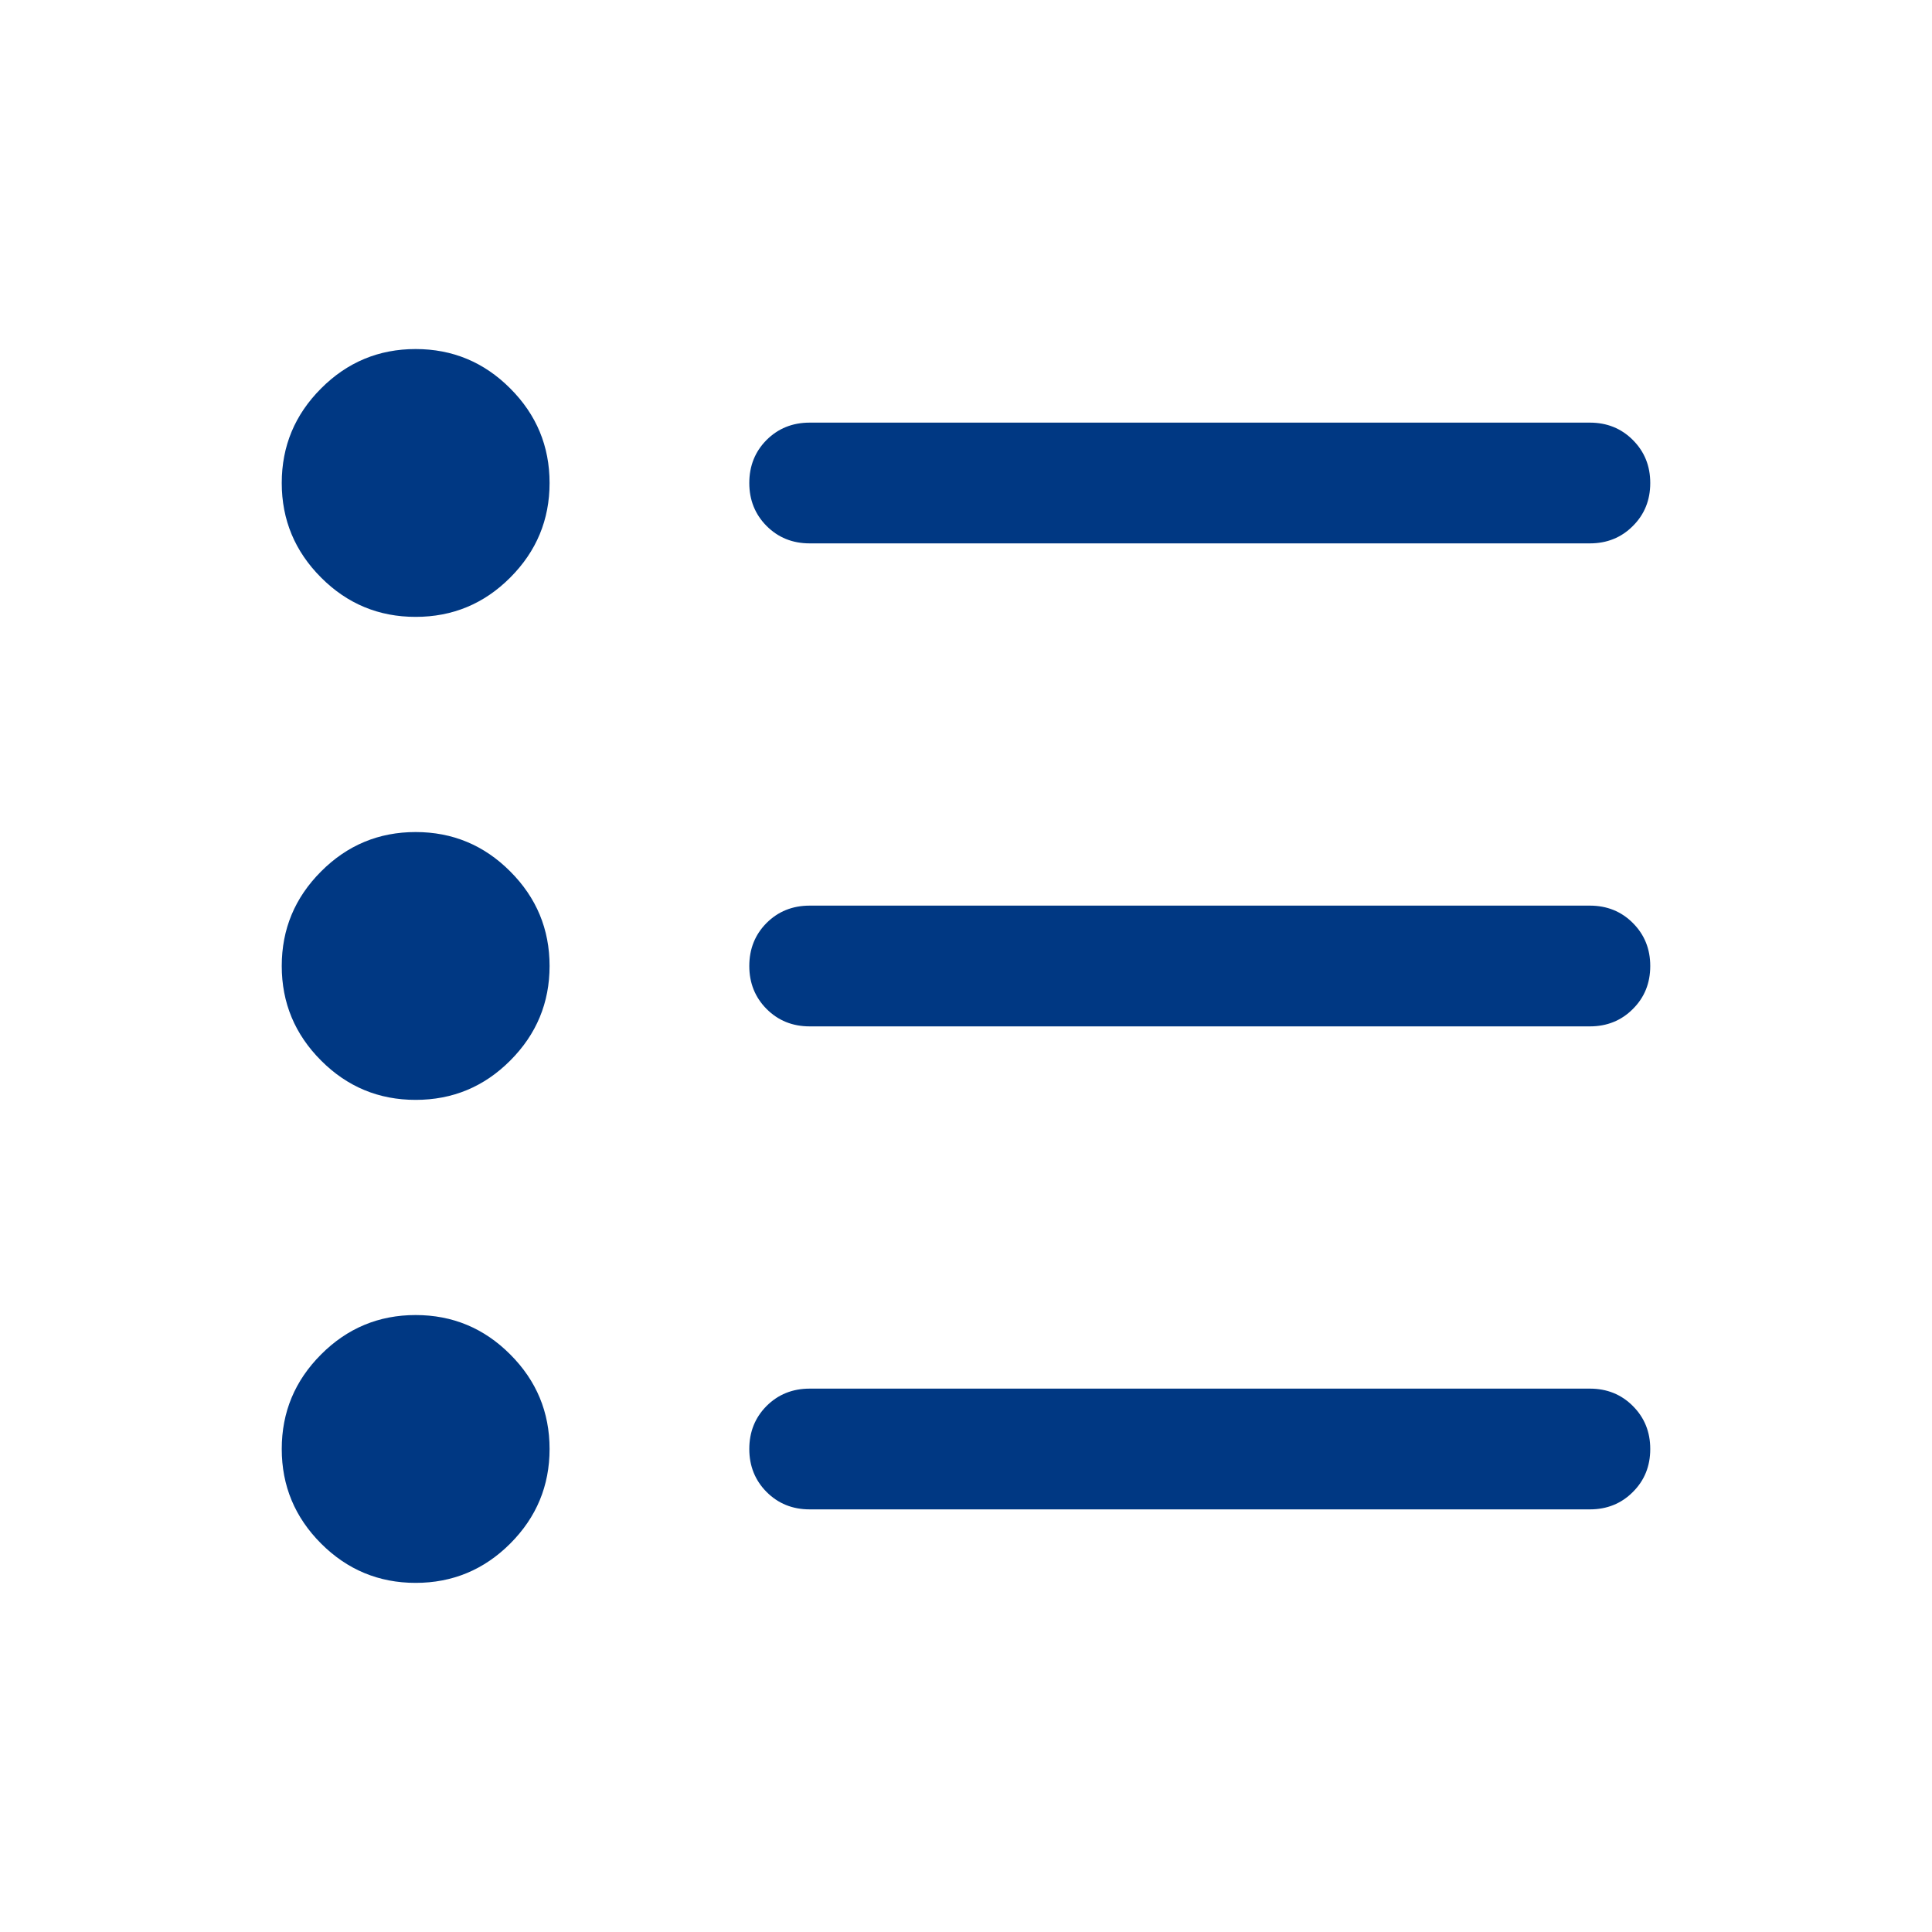 <svg xmlns="http://www.w3.org/2000/svg" width="24" height="24" viewBox="0 0 24 24" fill="none"><g id="Icons_Complemento"><path id="format_list_bulleted" d="M10.058 18.75C9.845 18.75 9.667 18.678 9.523 18.534C9.38 18.39 9.308 18.212 9.308 18C9.308 17.787 9.38 17.609 9.523 17.465C9.667 17.322 9.845 17.25 10.058 17.25H19.75C19.962 17.25 20.141 17.322 20.284 17.466C20.428 17.61 20.5 17.788 20.5 18C20.5 18.213 20.428 18.391 20.284 18.534C20.141 18.678 19.962 18.75 19.75 18.75H10.058ZM10.058 12.75C9.845 12.75 9.667 12.678 9.523 12.534C9.38 12.39 9.308 12.212 9.308 12C9.308 11.787 9.38 11.609 9.523 11.465C9.667 11.322 9.845 11.25 10.058 11.25H19.75C19.962 11.25 20.141 11.322 20.284 11.466C20.428 11.61 20.5 11.788 20.5 12C20.5 12.213 20.428 12.391 20.284 12.534C20.141 12.678 19.962 12.75 19.75 12.75H10.058ZM10.058 6.75C9.845 6.75 9.667 6.678 9.523 6.534C9.38 6.39 9.308 6.212 9.308 6C9.308 5.787 9.38 5.609 9.523 5.465C9.667 5.322 9.845 5.25 10.058 5.25H19.75C19.962 5.25 20.141 5.322 20.284 5.466C20.428 5.61 20.5 5.788 20.5 6C20.5 6.213 20.428 6.391 20.284 6.534C20.141 6.678 19.962 6.75 19.75 6.75H10.058ZM5.163 19.663C4.706 19.663 4.314 19.5 3.989 19.175C3.663 18.849 3.5 18.457 3.5 18C3.5 17.542 3.663 17.151 3.989 16.825C4.314 16.499 4.706 16.336 5.163 16.336C5.621 16.336 6.013 16.499 6.338 16.825C6.664 17.151 6.827 17.542 6.827 18C6.827 18.457 6.664 18.849 6.338 19.175C6.013 19.5 5.621 19.663 5.163 19.663ZM5.163 13.663C4.706 13.663 4.314 13.501 3.989 13.175C3.663 12.849 3.5 12.457 3.5 12C3.5 11.542 3.663 11.151 3.989 10.825C4.314 10.499 4.706 10.336 5.163 10.336C5.621 10.336 6.013 10.499 6.338 10.825C6.664 11.151 6.827 11.542 6.827 12C6.827 12.457 6.664 12.849 6.338 13.175C6.013 13.501 5.621 13.663 5.163 13.663ZM5.163 7.663C4.706 7.663 4.314 7.501 3.989 7.175C3.663 6.849 3.5 6.457 3.5 6C3.5 5.542 3.663 5.151 3.989 4.825C4.314 4.499 4.706 4.336 5.163 4.336C5.621 4.336 6.013 4.499 6.338 4.825C6.664 5.151 6.827 5.542 6.827 6C6.827 6.457 6.664 6.849 6.338 7.175C6.013 7.501 5.621 7.663 5.163 7.663Z" fill="#003883"></path></g></svg>